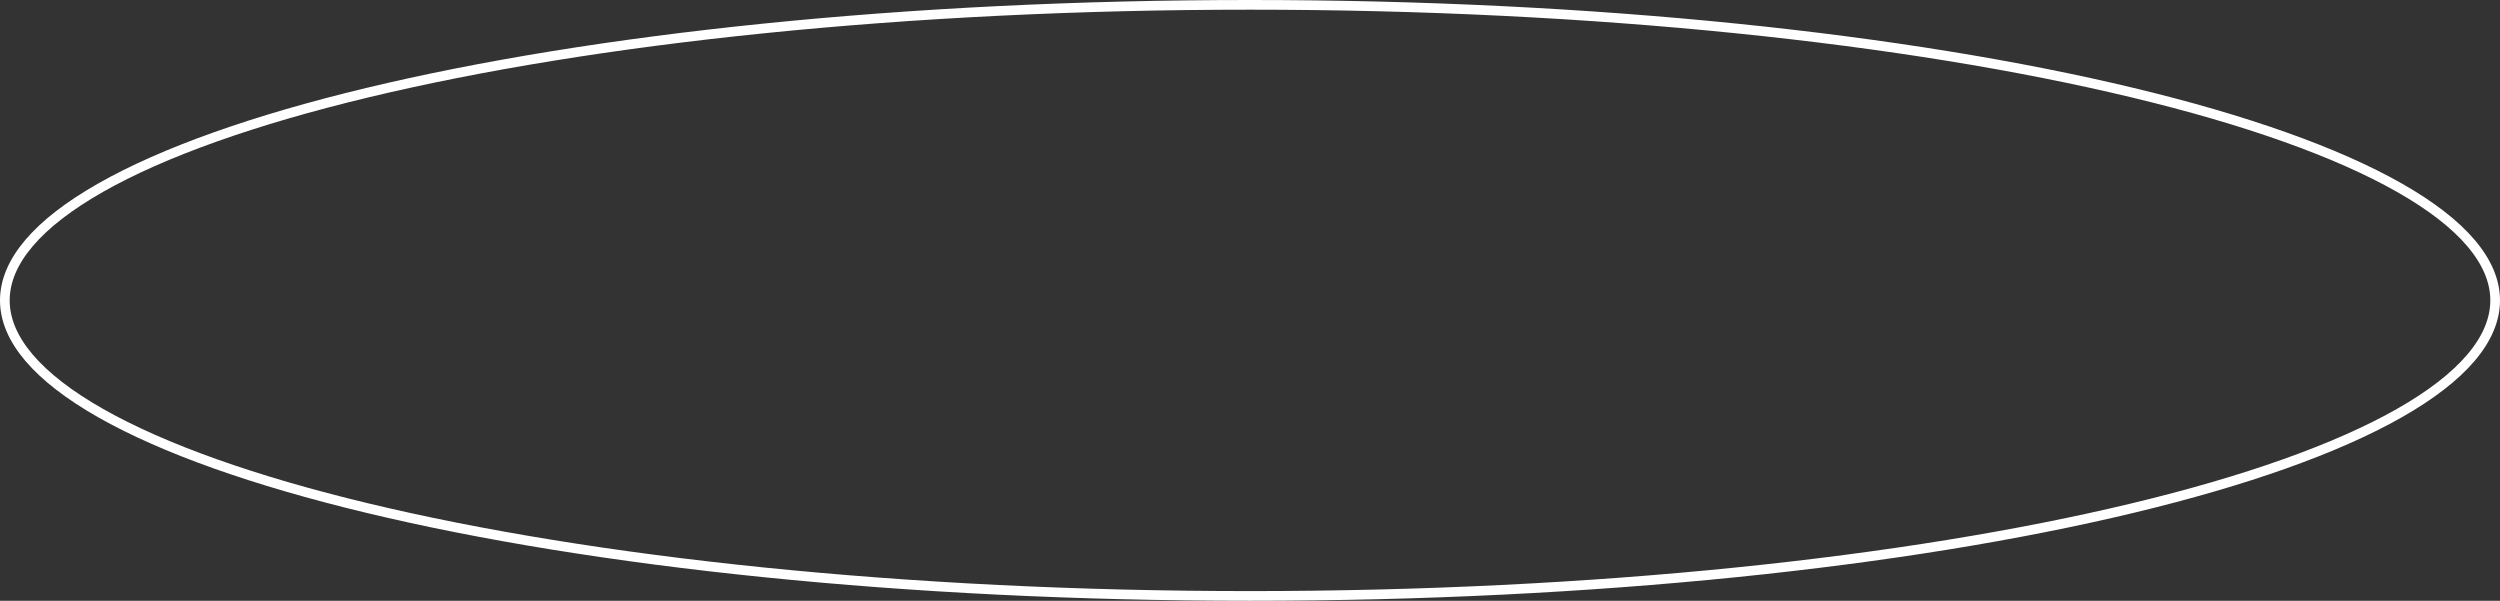 <svg width="258" height="62" viewBox="0 0 258 62" fill="none" xmlns="http://www.w3.org/2000/svg">
<rect x="0" y="0" width="258" height="62" fill="#333333" stroke="none"/>
<path d="M257.5 31C257.5 34.984 254.124 38.934 247.616 42.632C241.146 46.307 231.752 49.634 220.1 52.434C196.804 58.032 164.595 61.5 129 61.5C93.405 61.5 61.196 58.032 37.9 52.434C26.248 49.634 16.854 46.307 10.384 42.632C3.876 38.934 0.5 34.984 0.5 31C0.5 27.015 3.876 23.066 10.384 19.368C16.854 15.693 26.248 12.366 37.9 9.566C61.196 3.968 93.405 0.5 129 0.5C164.595 0.5 196.804 3.968 220.1 9.566C231.752 12.366 241.146 15.693 247.616 19.368C254.124 23.066 257.5 27.015 257.5 31Z" stroke="white"/>
</svg>
